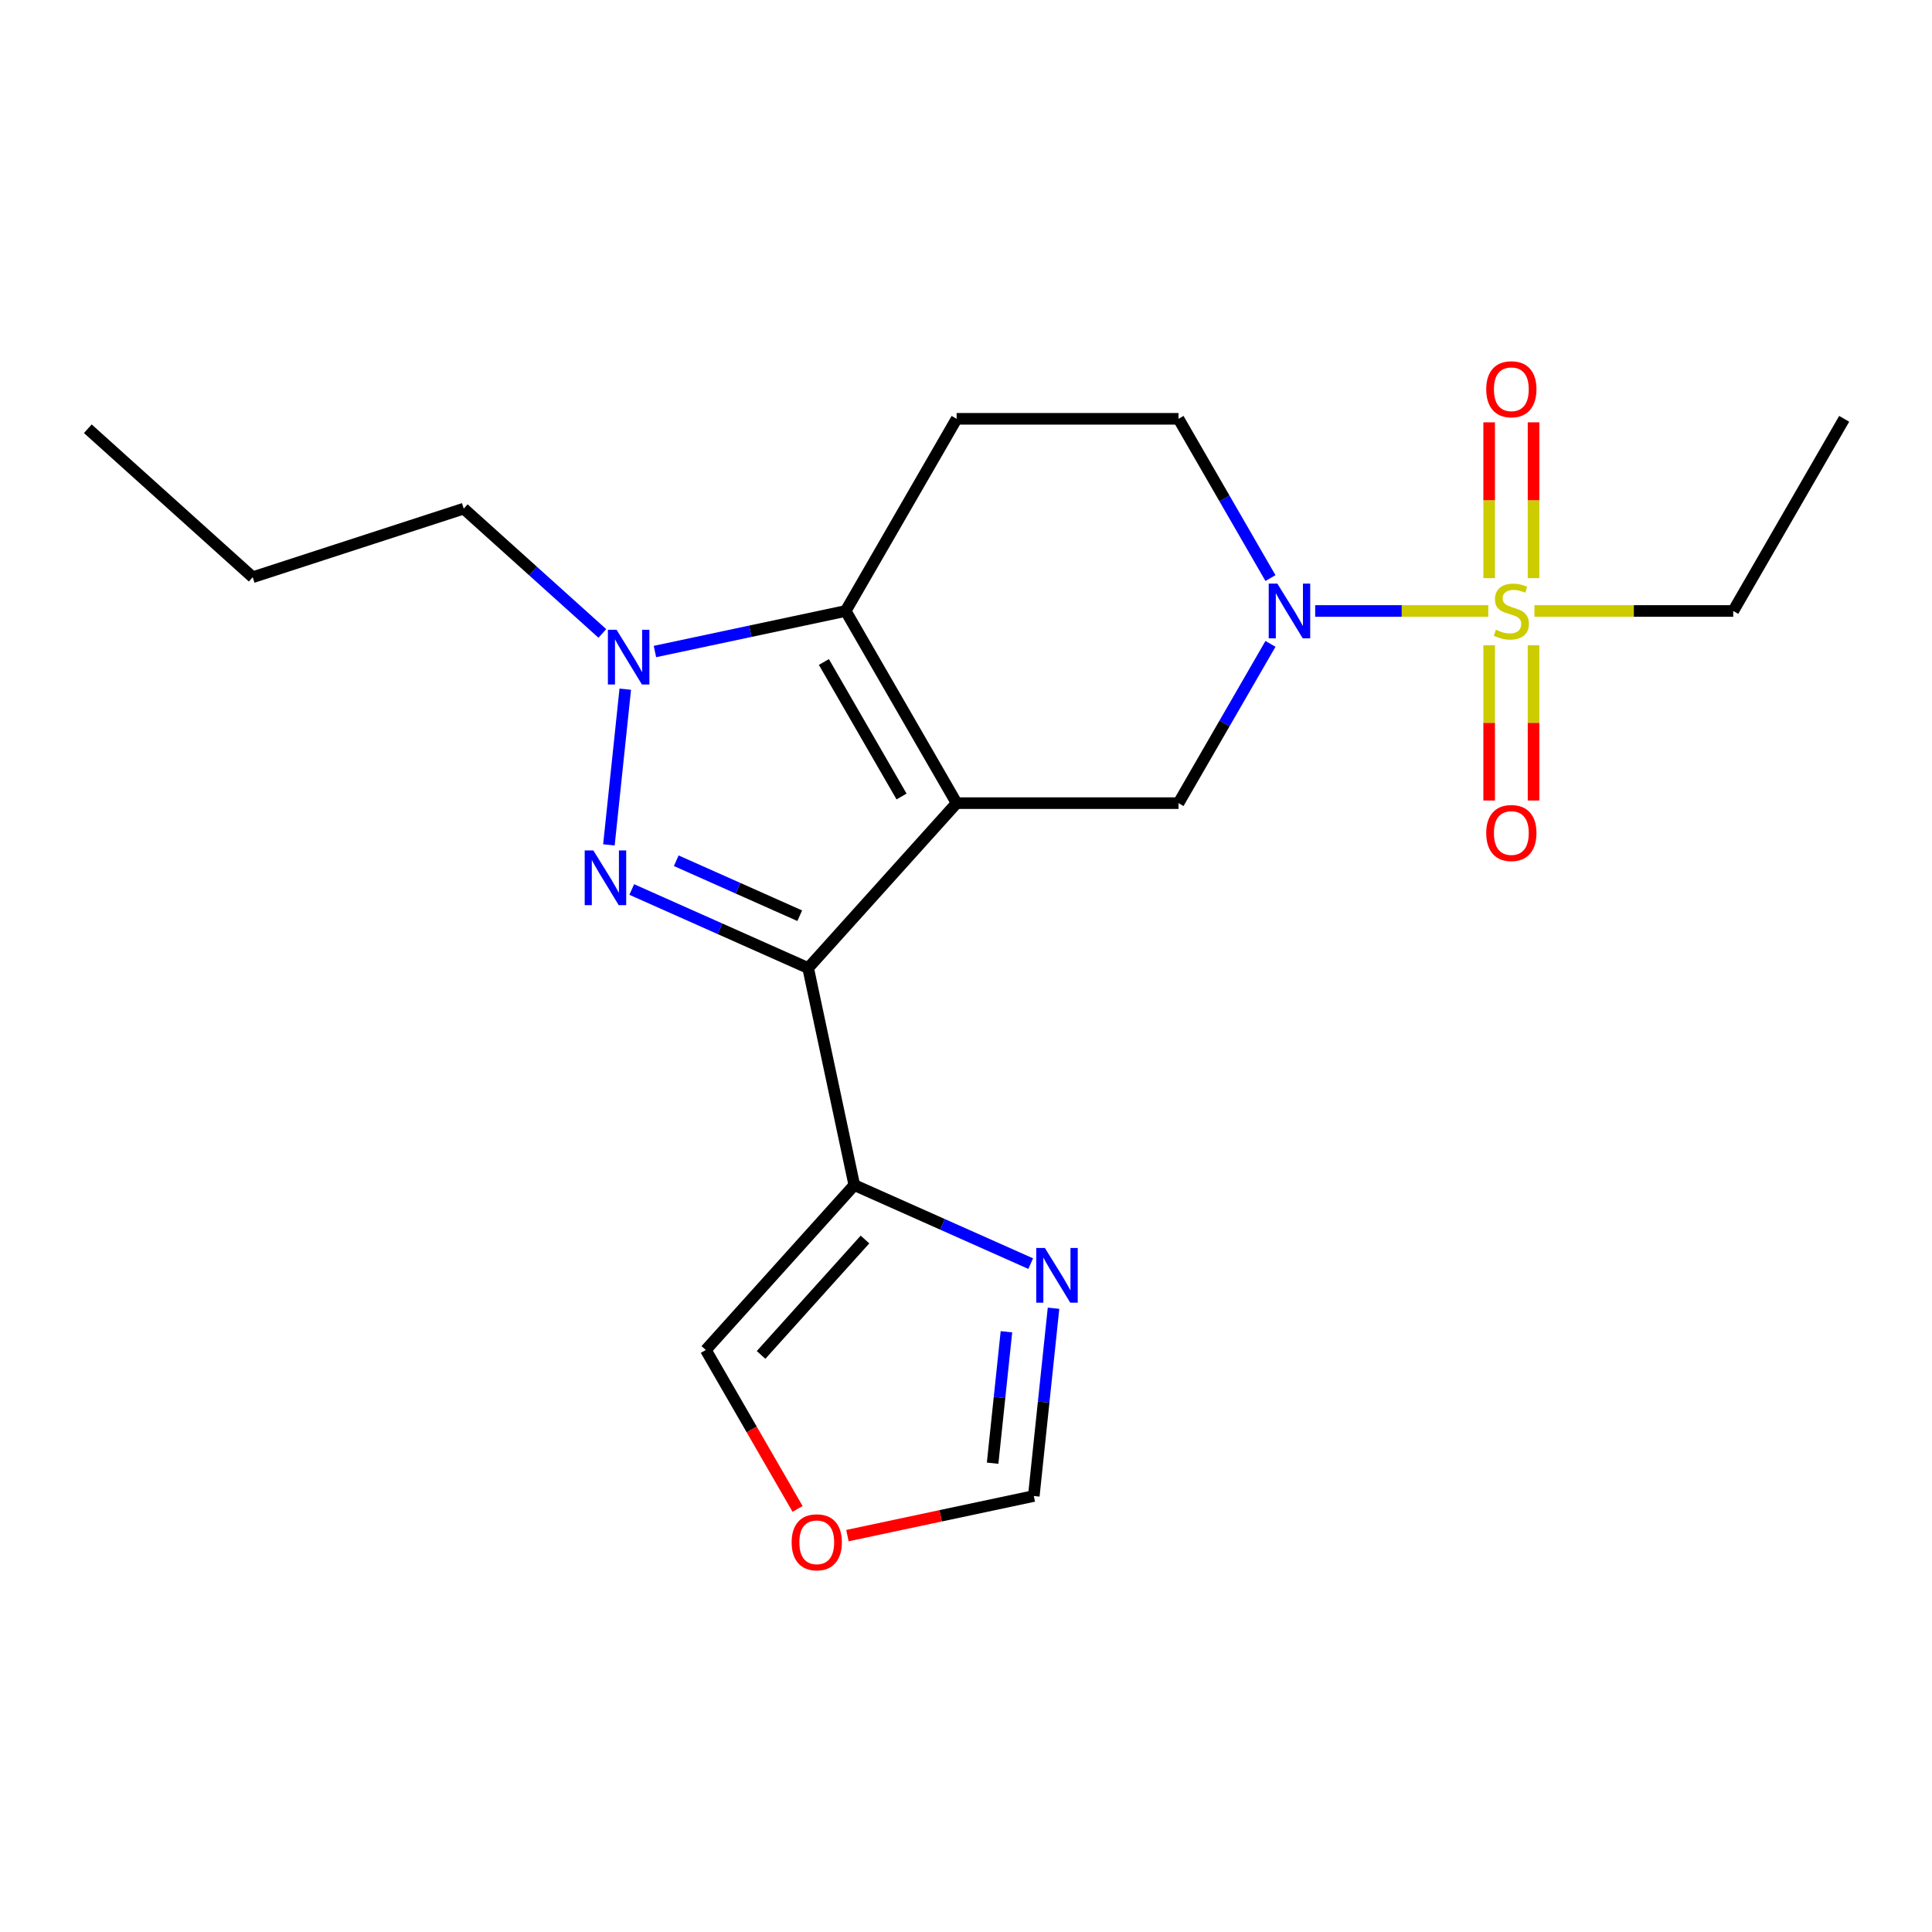 <?xml version='1.0' encoding='iso-8859-1'?>
<svg version='1.1' baseProfile='full'
              xmlns='http://www.w3.org/2000/svg'
                      xmlns:rdkit='http://www.rdkit.org/xml'
                      xmlns:xlink='http://www.w3.org/1999/xlink'
                  xml:space='preserve'
width='1000px' height='1000px' viewBox='0 0 1000 1000'>
<!-- END OF HEADER -->
<rect style='opacity:1.0;fill:#FFFFFF;stroke:none' width='1000' height='1000' x='0' y='0'> </rect>
<path class='bond-0' d='M 495.147,415.705 L 418.298,501.055' style='fill:none;fill-rule:evenodd;stroke:#000000;stroke-width:6px;stroke-linecap:butt;stroke-linejoin:miter;stroke-opacity:1' />
<path class='bond-2' d='M 495.147,415.705 L 437.722,316.242' style='fill:none;fill-rule:evenodd;stroke:#000000;stroke-width:6px;stroke-linecap:butt;stroke-linejoin:miter;stroke-opacity:1' />
<path class='bond-2' d='M 466.641,412.271 L 426.444,342.647' style='fill:none;fill-rule:evenodd;stroke:#000000;stroke-width:6px;stroke-linecap:butt;stroke-linejoin:miter;stroke-opacity:1' />
<path class='bond-6' d='M 495.147,415.705 L 609.997,415.705' style='fill:none;fill-rule:evenodd;stroke:#000000;stroke-width:6px;stroke-linecap:butt;stroke-linejoin:miter;stroke-opacity:1' />
<path class='bond-1' d='M 418.298,501.055 L 372.643,480.728' style='fill:none;fill-rule:evenodd;stroke:#000000;stroke-width:6px;stroke-linecap:butt;stroke-linejoin:miter;stroke-opacity:1' />
<path class='bond-1' d='M 372.643,480.728 L 326.989,460.401' style='fill:none;fill-rule:evenodd;stroke:#0000FF;stroke-width:6px;stroke-linecap:butt;stroke-linejoin:miter;stroke-opacity:1' />
<path class='bond-1' d='M 413.944,473.973 L 381.986,459.744' style='fill:none;fill-rule:evenodd;stroke:#000000;stroke-width:6px;stroke-linecap:butt;stroke-linejoin:miter;stroke-opacity:1' />
<path class='bond-1' d='M 381.986,459.744 L 350.028,445.515' style='fill:none;fill-rule:evenodd;stroke:#0000FF;stroke-width:6px;stroke-linecap:butt;stroke-linejoin:miter;stroke-opacity:1' />
<path class='bond-7' d='M 418.298,501.055 L 442.176,613.395' style='fill:none;fill-rule:evenodd;stroke:#000000;stroke-width:6px;stroke-linecap:butt;stroke-linejoin:miter;stroke-opacity:1' />
<path class='bond-21' d='M 315.168,437.31 L 323.638,356.724' style='fill:none;fill-rule:evenodd;stroke:#0000FF;stroke-width:6px;stroke-linecap:butt;stroke-linejoin:miter;stroke-opacity:1' />
<path class='bond-4' d='M 437.722,316.242 L 388.358,326.735' style='fill:none;fill-rule:evenodd;stroke:#000000;stroke-width:6px;stroke-linecap:butt;stroke-linejoin:miter;stroke-opacity:1' />
<path class='bond-4' d='M 388.358,326.735 L 338.994,337.228' style='fill:none;fill-rule:evenodd;stroke:#0000FF;stroke-width:6px;stroke-linecap:butt;stroke-linejoin:miter;stroke-opacity:1' />
<path class='bond-9' d='M 437.722,316.242 L 495.147,216.78' style='fill:none;fill-rule:evenodd;stroke:#000000;stroke-width:6px;stroke-linecap:butt;stroke-linejoin:miter;stroke-opacity:1' />
<path class='bond-3' d='M 770.32,316.242 L 725.527,316.242' style='fill:none;fill-rule:evenodd;stroke:#CCCC00;stroke-width:6px;stroke-linecap:butt;stroke-linejoin:miter;stroke-opacity:1' />
<path class='bond-3' d='M 725.527,316.242 L 680.734,316.242' style='fill:none;fill-rule:evenodd;stroke:#0000FF;stroke-width:6px;stroke-linecap:butt;stroke-linejoin:miter;stroke-opacity:1' />
<path class='bond-11' d='M 793.756,299.251 L 793.756,258.925' style='fill:none;fill-rule:evenodd;stroke:#CCCC00;stroke-width:6px;stroke-linecap:butt;stroke-linejoin:miter;stroke-opacity:1' />
<path class='bond-11' d='M 793.756,258.925 L 793.756,218.599' style='fill:none;fill-rule:evenodd;stroke:#FF0000;stroke-width:6px;stroke-linecap:butt;stroke-linejoin:miter;stroke-opacity:1' />
<path class='bond-11' d='M 770.786,299.251 L 770.786,258.925' style='fill:none;fill-rule:evenodd;stroke:#CCCC00;stroke-width:6px;stroke-linecap:butt;stroke-linejoin:miter;stroke-opacity:1' />
<path class='bond-11' d='M 770.786,258.925 L 770.786,218.599' style='fill:none;fill-rule:evenodd;stroke:#FF0000;stroke-width:6px;stroke-linecap:butt;stroke-linejoin:miter;stroke-opacity:1' />
<path class='bond-12' d='M 770.786,333.994 L 770.786,374.169' style='fill:none;fill-rule:evenodd;stroke:#CCCC00;stroke-width:6px;stroke-linecap:butt;stroke-linejoin:miter;stroke-opacity:1' />
<path class='bond-12' d='M 770.786,374.169 L 770.786,414.344' style='fill:none;fill-rule:evenodd;stroke:#FF0000;stroke-width:6px;stroke-linecap:butt;stroke-linejoin:miter;stroke-opacity:1' />
<path class='bond-12' d='M 793.756,333.994 L 793.756,374.169' style='fill:none;fill-rule:evenodd;stroke:#CCCC00;stroke-width:6px;stroke-linecap:butt;stroke-linejoin:miter;stroke-opacity:1' />
<path class='bond-12' d='M 793.756,374.169 L 793.756,414.344' style='fill:none;fill-rule:evenodd;stroke:#FF0000;stroke-width:6px;stroke-linecap:butt;stroke-linejoin:miter;stroke-opacity:1' />
<path class='bond-16' d='M 794.222,316.242 L 845.672,316.242' style='fill:none;fill-rule:evenodd;stroke:#CCCC00;stroke-width:6px;stroke-linecap:butt;stroke-linejoin:miter;stroke-opacity:1' />
<path class='bond-16' d='M 845.672,316.242 L 897.121,316.242' style='fill:none;fill-rule:evenodd;stroke:#000000;stroke-width:6px;stroke-linecap:butt;stroke-linejoin:miter;stroke-opacity:1' />
<path class='bond-17' d='M 311.771,327.865 L 275.902,295.568' style='fill:none;fill-rule:evenodd;stroke:#0000FF;stroke-width:6px;stroke-linecap:butt;stroke-linejoin:miter;stroke-opacity:1' />
<path class='bond-17' d='M 275.902,295.568 L 240.033,263.272' style='fill:none;fill-rule:evenodd;stroke:#000000;stroke-width:6px;stroke-linecap:butt;stroke-linejoin:miter;stroke-opacity:1' />
<path class='bond-5' d='M 657.589,333.274 L 633.793,374.489' style='fill:none;fill-rule:evenodd;stroke:#0000FF;stroke-width:6px;stroke-linecap:butt;stroke-linejoin:miter;stroke-opacity:1' />
<path class='bond-5' d='M 633.793,374.489 L 609.997,415.705' style='fill:none;fill-rule:evenodd;stroke:#000000;stroke-width:6px;stroke-linecap:butt;stroke-linejoin:miter;stroke-opacity:1' />
<path class='bond-10' d='M 657.589,299.211 L 633.793,257.995' style='fill:none;fill-rule:evenodd;stroke:#0000FF;stroke-width:6px;stroke-linecap:butt;stroke-linejoin:miter;stroke-opacity:1' />
<path class='bond-10' d='M 633.793,257.995 L 609.997,216.78' style='fill:none;fill-rule:evenodd;stroke:#000000;stroke-width:6px;stroke-linecap:butt;stroke-linejoin:miter;stroke-opacity:1' />
<path class='bond-8' d='M 442.176,613.395 L 487.831,633.721' style='fill:none;fill-rule:evenodd;stroke:#000000;stroke-width:6px;stroke-linecap:butt;stroke-linejoin:miter;stroke-opacity:1' />
<path class='bond-8' d='M 487.831,633.721 L 533.486,654.048' style='fill:none;fill-rule:evenodd;stroke:#0000FF;stroke-width:6px;stroke-linecap:butt;stroke-linejoin:miter;stroke-opacity:1' />
<path class='bond-14' d='M 442.176,613.395 L 365.327,698.745' style='fill:none;fill-rule:evenodd;stroke:#000000;stroke-width:6px;stroke-linecap:butt;stroke-linejoin:miter;stroke-opacity:1' />
<path class='bond-14' d='M 447.719,641.567 L 393.924,701.312' style='fill:none;fill-rule:evenodd;stroke:#000000;stroke-width:6px;stroke-linecap:butt;stroke-linejoin:miter;stroke-opacity:1' />
<path class='bond-13' d='M 545.307,677.139 L 540.199,725.734' style='fill:none;fill-rule:evenodd;stroke:#0000FF;stroke-width:6px;stroke-linecap:butt;stroke-linejoin:miter;stroke-opacity:1' />
<path class='bond-13' d='M 540.199,725.734 L 535.092,774.329' style='fill:none;fill-rule:evenodd;stroke:#000000;stroke-width:6px;stroke-linecap:butt;stroke-linejoin:miter;stroke-opacity:1' />
<path class='bond-13' d='M 520.93,689.317 L 517.355,723.333' style='fill:none;fill-rule:evenodd;stroke:#0000FF;stroke-width:6px;stroke-linecap:butt;stroke-linejoin:miter;stroke-opacity:1' />
<path class='bond-13' d='M 517.355,723.333 L 513.78,757.349' style='fill:none;fill-rule:evenodd;stroke:#000000;stroke-width:6px;stroke-linecap:butt;stroke-linejoin:miter;stroke-opacity:1' />
<path class='bond-22' d='M 495.147,216.78 L 609.997,216.78' style='fill:none;fill-rule:evenodd;stroke:#000000;stroke-width:6px;stroke-linecap:butt;stroke-linejoin:miter;stroke-opacity:1' />
<path class='bond-23' d='M 535.092,774.329 L 486.857,784.581' style='fill:none;fill-rule:evenodd;stroke:#000000;stroke-width:6px;stroke-linecap:butt;stroke-linejoin:miter;stroke-opacity:1' />
<path class='bond-23' d='M 486.857,784.581 L 438.623,794.834' style='fill:none;fill-rule:evenodd;stroke:#FF0000;stroke-width:6px;stroke-linecap:butt;stroke-linejoin:miter;stroke-opacity:1' />
<path class='bond-15' d='M 365.327,698.745 L 389.077,739.88' style='fill:none;fill-rule:evenodd;stroke:#000000;stroke-width:6px;stroke-linecap:butt;stroke-linejoin:miter;stroke-opacity:1' />
<path class='bond-15' d='M 389.077,739.88 L 412.827,781.016' style='fill:none;fill-rule:evenodd;stroke:#FF0000;stroke-width:6px;stroke-linecap:butt;stroke-linejoin:miter;stroke-opacity:1' />
<path class='bond-19' d='M 897.121,316.242 L 954.545,216.78' style='fill:none;fill-rule:evenodd;stroke:#000000;stroke-width:6px;stroke-linecap:butt;stroke-linejoin:miter;stroke-opacity:1' />
<path class='bond-18' d='M 240.033,263.272 L 130.804,298.762' style='fill:none;fill-rule:evenodd;stroke:#000000;stroke-width:6px;stroke-linecap:butt;stroke-linejoin:miter;stroke-opacity:1' />
<path class='bond-20' d='M 130.804,298.762 L 45.455,221.913' style='fill:none;fill-rule:evenodd;stroke:#000000;stroke-width:6px;stroke-linecap:butt;stroke-linejoin:miter;stroke-opacity:1' />
<path  class='atom-2' d='M 307.118 440.181
L 316.398 455.181
Q 317.318 456.661, 318.798 459.341
Q 320.278 462.021, 320.358 462.181
L 320.358 440.181
L 324.118 440.181
L 324.118 468.501
L 320.238 468.501
L 310.278 452.101
Q 309.118 450.181, 307.878 447.981
Q 306.678 445.781, 306.318 445.101
L 306.318 468.501
L 302.638 468.501
L 302.638 440.181
L 307.118 440.181
' fill='#0000FF'/>
<path  class='atom-4' d='M 774.271 325.962
Q 774.591 326.082, 775.911 326.642
Q 777.231 327.202, 778.671 327.562
Q 780.151 327.882, 781.591 327.882
Q 784.271 327.882, 785.831 326.602
Q 787.391 325.282, 787.391 323.002
Q 787.391 321.442, 786.591 320.482
Q 785.831 319.522, 784.631 319.002
Q 783.431 318.482, 781.431 317.882
Q 778.911 317.122, 777.391 316.402
Q 775.911 315.682, 774.831 314.162
Q 773.791 312.642, 773.791 310.082
Q 773.791 306.522, 776.191 304.322
Q 778.631 302.122, 783.431 302.122
Q 786.711 302.122, 790.431 303.682
L 789.511 306.762
Q 786.111 305.362, 783.551 305.362
Q 780.791 305.362, 779.271 306.522
Q 777.751 307.642, 777.791 309.602
Q 777.791 311.122, 778.551 312.042
Q 779.351 312.962, 780.471 313.482
Q 781.631 314.002, 783.551 314.602
Q 786.111 315.402, 787.631 316.202
Q 789.151 317.002, 790.231 318.642
Q 791.351 320.242, 791.351 323.002
Q 791.351 326.922, 788.711 329.042
Q 786.111 331.122, 781.751 331.122
Q 779.231 331.122, 777.311 330.562
Q 775.431 330.042, 773.191 329.122
L 774.271 325.962
' fill='#CCCC00'/>
<path  class='atom-5' d='M 319.123 325.961
L 328.403 340.961
Q 329.323 342.441, 330.803 345.121
Q 332.283 347.801, 332.363 347.961
L 332.363 325.961
L 336.123 325.961
L 336.123 354.281
L 332.243 354.281
L 322.283 337.881
Q 321.123 335.961, 319.883 333.761
Q 318.683 331.561, 318.323 330.881
L 318.323 354.281
L 314.643 354.281
L 314.643 325.961
L 319.123 325.961
' fill='#0000FF'/>
<path  class='atom-6' d='M 661.162 302.082
L 670.442 317.082
Q 671.362 318.562, 672.842 321.242
Q 674.322 323.922, 674.402 324.082
L 674.402 302.082
L 678.162 302.082
L 678.162 330.402
L 674.282 330.402
L 664.322 314.002
Q 663.162 312.082, 661.922 309.882
Q 660.722 307.682, 660.362 307.002
L 660.362 330.402
L 656.682 330.402
L 656.682 302.082
L 661.162 302.082
' fill='#0000FF'/>
<path  class='atom-9' d='M 540.837 645.948
L 550.117 660.948
Q 551.037 662.428, 552.517 665.108
Q 553.997 667.788, 554.077 667.948
L 554.077 645.948
L 557.837 645.948
L 557.837 674.268
L 553.957 674.268
L 543.997 657.868
Q 542.837 655.948, 541.597 653.748
Q 540.397 651.548, 540.037 650.868
L 540.037 674.268
L 536.357 674.268
L 536.357 645.948
L 540.837 645.948
' fill='#0000FF'/>
<path  class='atom-12' d='M 769.271 201.473
Q 769.271 194.673, 772.631 190.873
Q 775.991 187.073, 782.271 187.073
Q 788.551 187.073, 791.911 190.873
Q 795.271 194.673, 795.271 201.473
Q 795.271 208.353, 791.871 212.273
Q 788.471 216.153, 782.271 216.153
Q 776.031 216.153, 772.631 212.273
Q 769.271 208.393, 769.271 201.473
M 782.271 212.953
Q 786.591 212.953, 788.911 210.073
Q 791.271 207.153, 791.271 201.473
Q 791.271 195.913, 788.911 193.113
Q 786.591 190.273, 782.271 190.273
Q 777.951 190.273, 775.591 193.073
Q 773.271 195.873, 773.271 201.473
Q 773.271 207.193, 775.591 210.073
Q 777.951 212.953, 782.271 212.953
' fill='#FF0000'/>
<path  class='atom-13' d='M 769.271 431.172
Q 769.271 424.372, 772.631 420.572
Q 775.991 416.772, 782.271 416.772
Q 788.551 416.772, 791.911 420.572
Q 795.271 424.372, 795.271 431.172
Q 795.271 438.052, 791.871 441.972
Q 788.471 445.852, 782.271 445.852
Q 776.031 445.852, 772.631 441.972
Q 769.271 438.092, 769.271 431.172
M 782.271 442.652
Q 786.591 442.652, 788.911 439.772
Q 791.271 436.852, 791.271 431.172
Q 791.271 425.612, 788.911 422.812
Q 786.591 419.972, 782.271 419.972
Q 777.951 419.972, 775.591 422.772
Q 773.271 425.572, 773.271 431.172
Q 773.271 436.892, 775.591 439.772
Q 777.951 442.652, 782.271 442.652
' fill='#FF0000'/>
<path  class='atom-16' d='M 409.752 798.287
Q 409.752 791.487, 413.112 787.687
Q 416.472 783.887, 422.752 783.887
Q 429.032 783.887, 432.392 787.687
Q 435.752 791.487, 435.752 798.287
Q 435.752 805.167, 432.352 809.087
Q 428.952 812.967, 422.752 812.967
Q 416.512 812.967, 413.112 809.087
Q 409.752 805.207, 409.752 798.287
M 422.752 809.767
Q 427.072 809.767, 429.392 806.887
Q 431.752 803.967, 431.752 798.287
Q 431.752 792.727, 429.392 789.927
Q 427.072 787.087, 422.752 787.087
Q 418.432 787.087, 416.072 789.887
Q 413.752 792.687, 413.752 798.287
Q 413.752 804.007, 416.072 806.887
Q 418.432 809.767, 422.752 809.767
' fill='#FF0000'/>
</svg>
